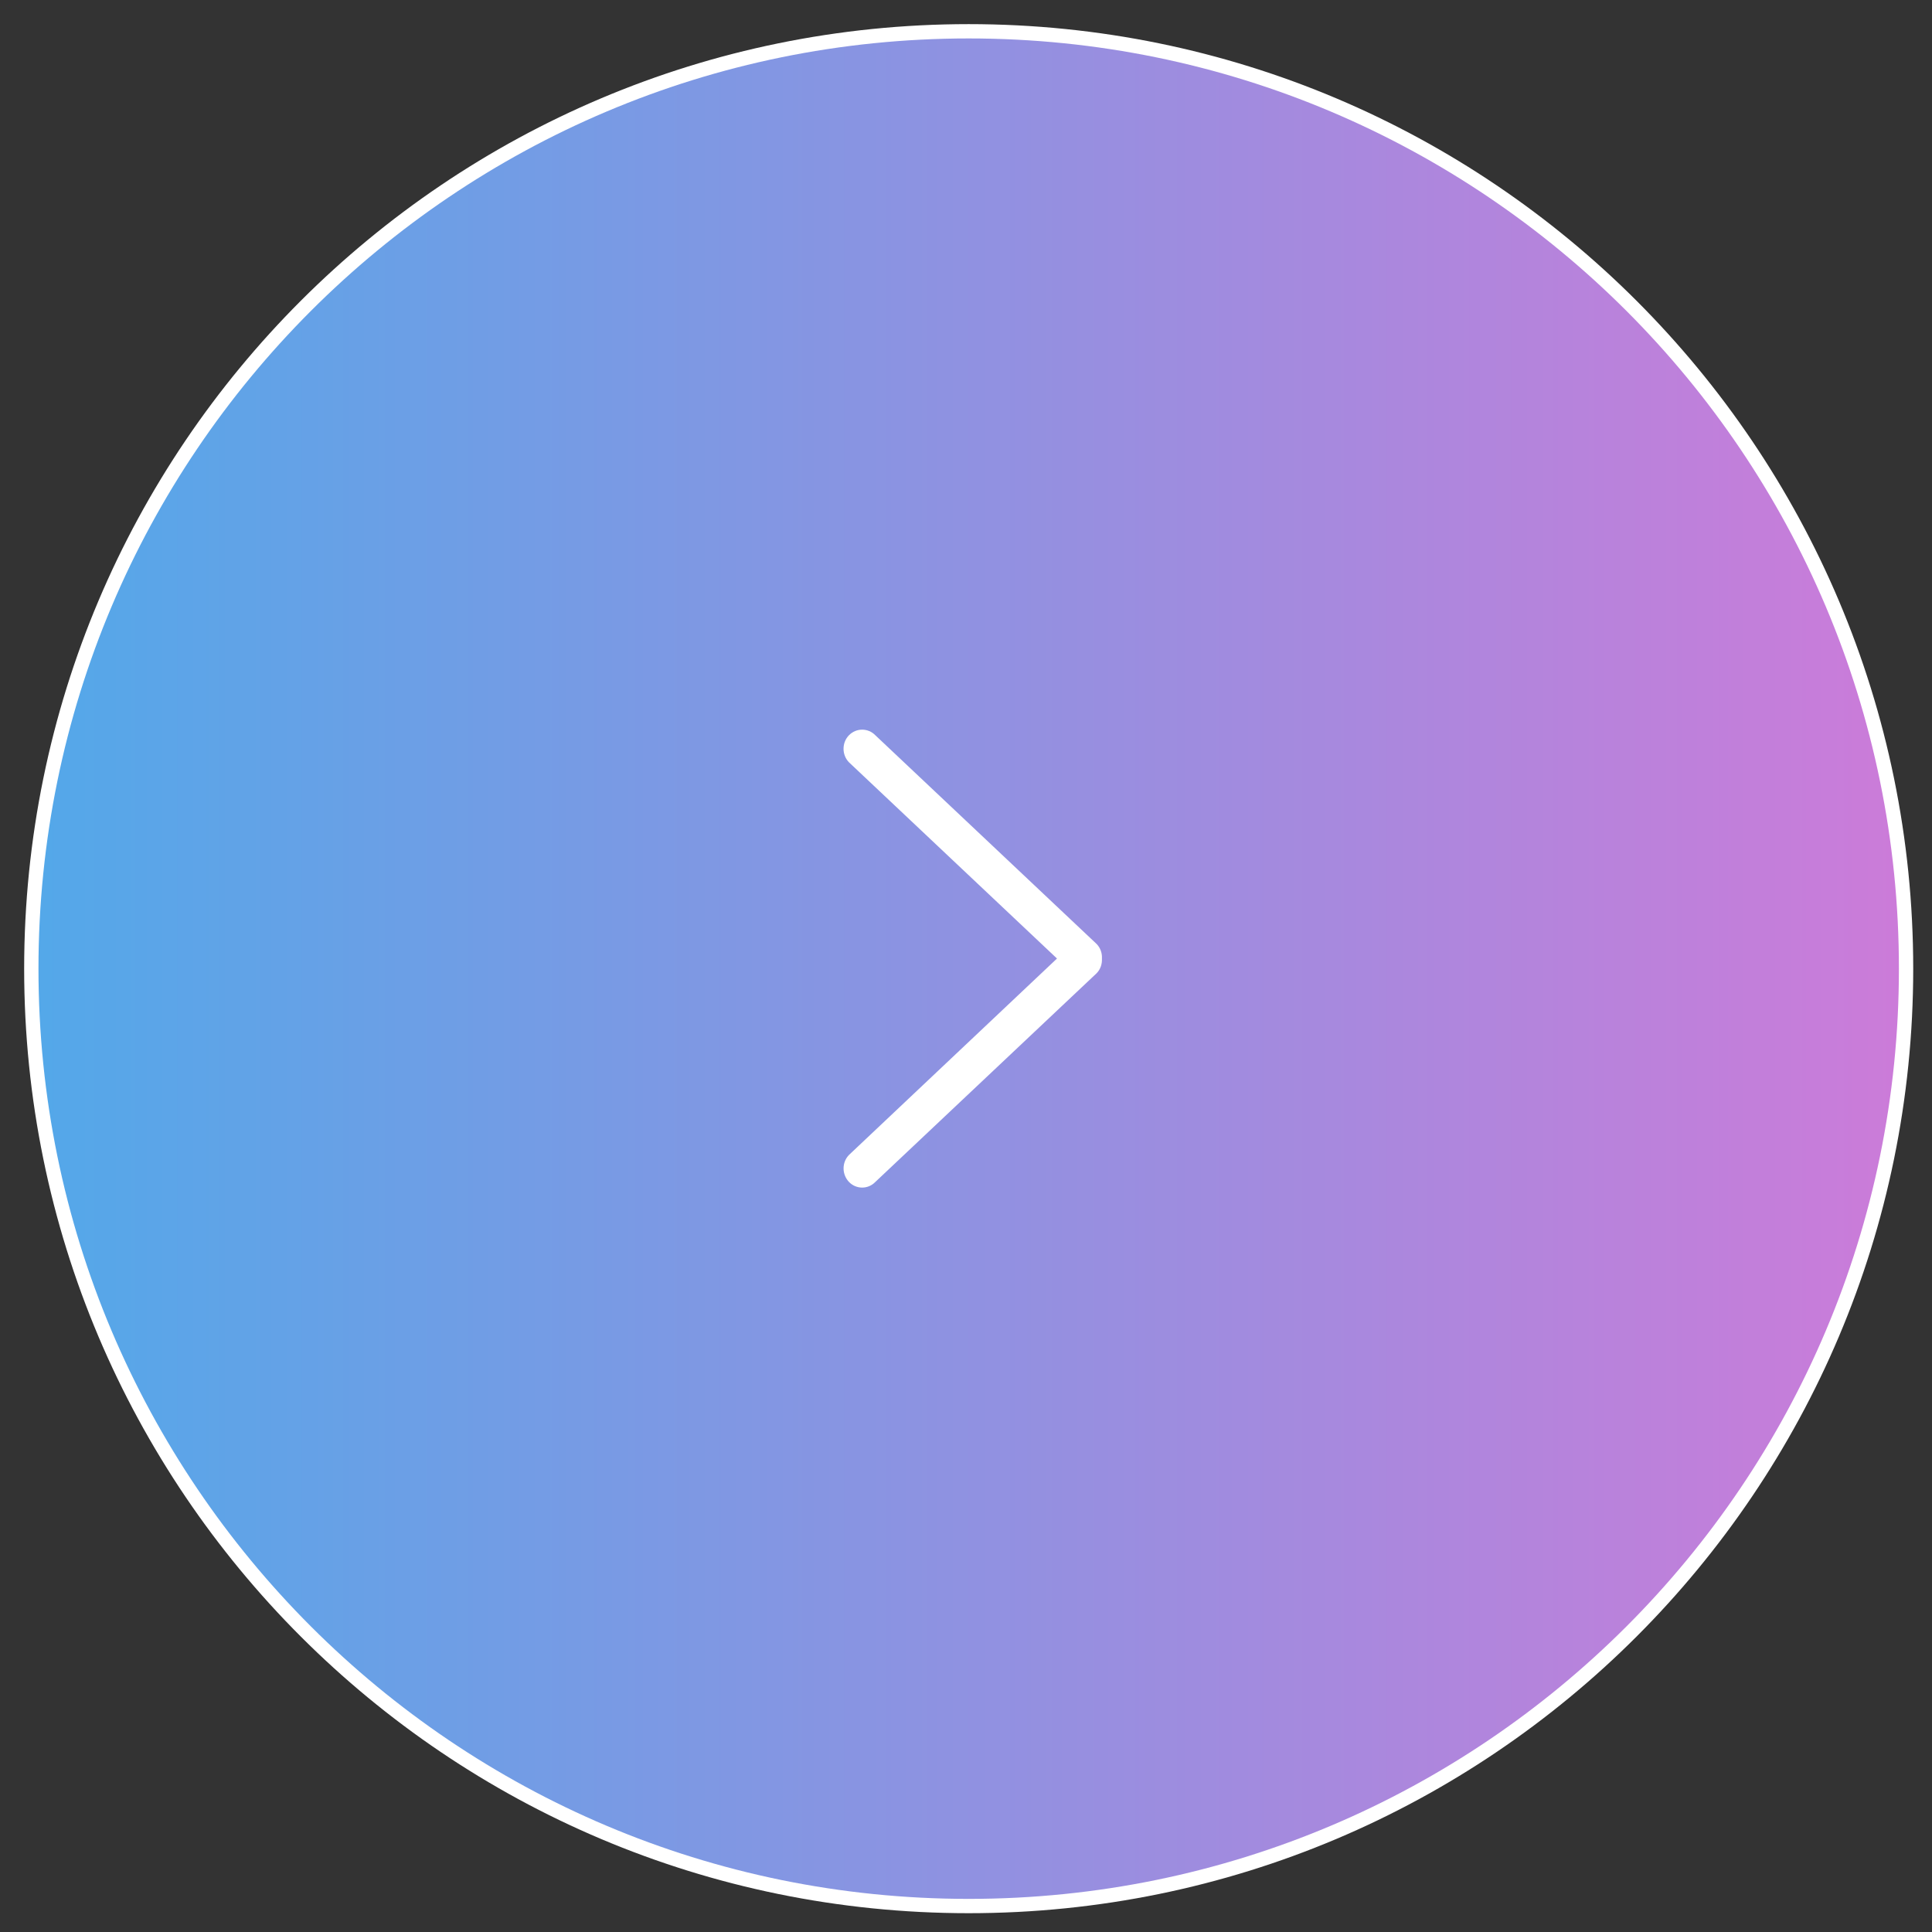 <svg xmlns="http://www.w3.org/2000/svg" xmlns:xlink="http://www.w3.org/1999/xlink" viewBox="0 0 67.5 67.5" width="67.5px" height="67.5px">
  <rect x="0" y="0" width="67.5" height="67.5" fill="#333333" stroke="none"/>
  <defs>
    <linearGradient id="PSgrad_0" x1="0%" x2="100%" y1="0%" y2="0%">
      <stop offset="0%" stop-color="rgb(83,168,233)" stop-opacity="1" />
      <stop offset="100%" stop-color="rgb(204,123,217)" stop-opacity="1" />
    </linearGradient>
  </defs>
  <path class="stroke-path" fill-rule="evenodd" stroke="rgb(255, 255, 255)" stroke-width="1px" stroke-linecap="butt" stroke-linejoin="miter" fill-opacity="0" fill="rgb(255, 255, 255)" d="M33.844,1.343 C51.793,1.343 66.344,15.894 66.344,33.844 C66.344,51.793 51.793,66.343 33.844,66.343 C15.894,66.343 1.344,51.793 1.344,33.844 C1.344,15.894 15.894,1.343 33.844,1.343 Z"/>
  <path class="back-path" fill="url(#PSgrad_0)" d="M33.844,1.343 C51.793,1.343 66.344,15.894 66.344,33.844 C66.344,51.793 51.793,66.343 33.844,66.343 C15.894,66.343 1.344,51.793 1.344,33.844 C1.344,15.894 15.894,1.343 33.844,1.343 Z"/>
  <path class="arrow-path" fill-rule="evenodd" fill="rgb(255, 255, 255)" d="M36.929,33.489 L29.662,26.634 C29.408,26.374 29.408,25.946 29.662,25.687 C29.916,25.428 30.328,25.428 30.581,25.687 L38.315,32.982 C38.451,33.123 38.509,33.309 38.499,33.489 C38.509,33.675 38.451,33.862 38.315,34.002 L30.581,41.296 C30.329,41.557 29.916,41.557 29.663,41.296 C29.409,41.030 29.409,40.610 29.663,40.350 L36.929,33.489 "/>
</svg>
